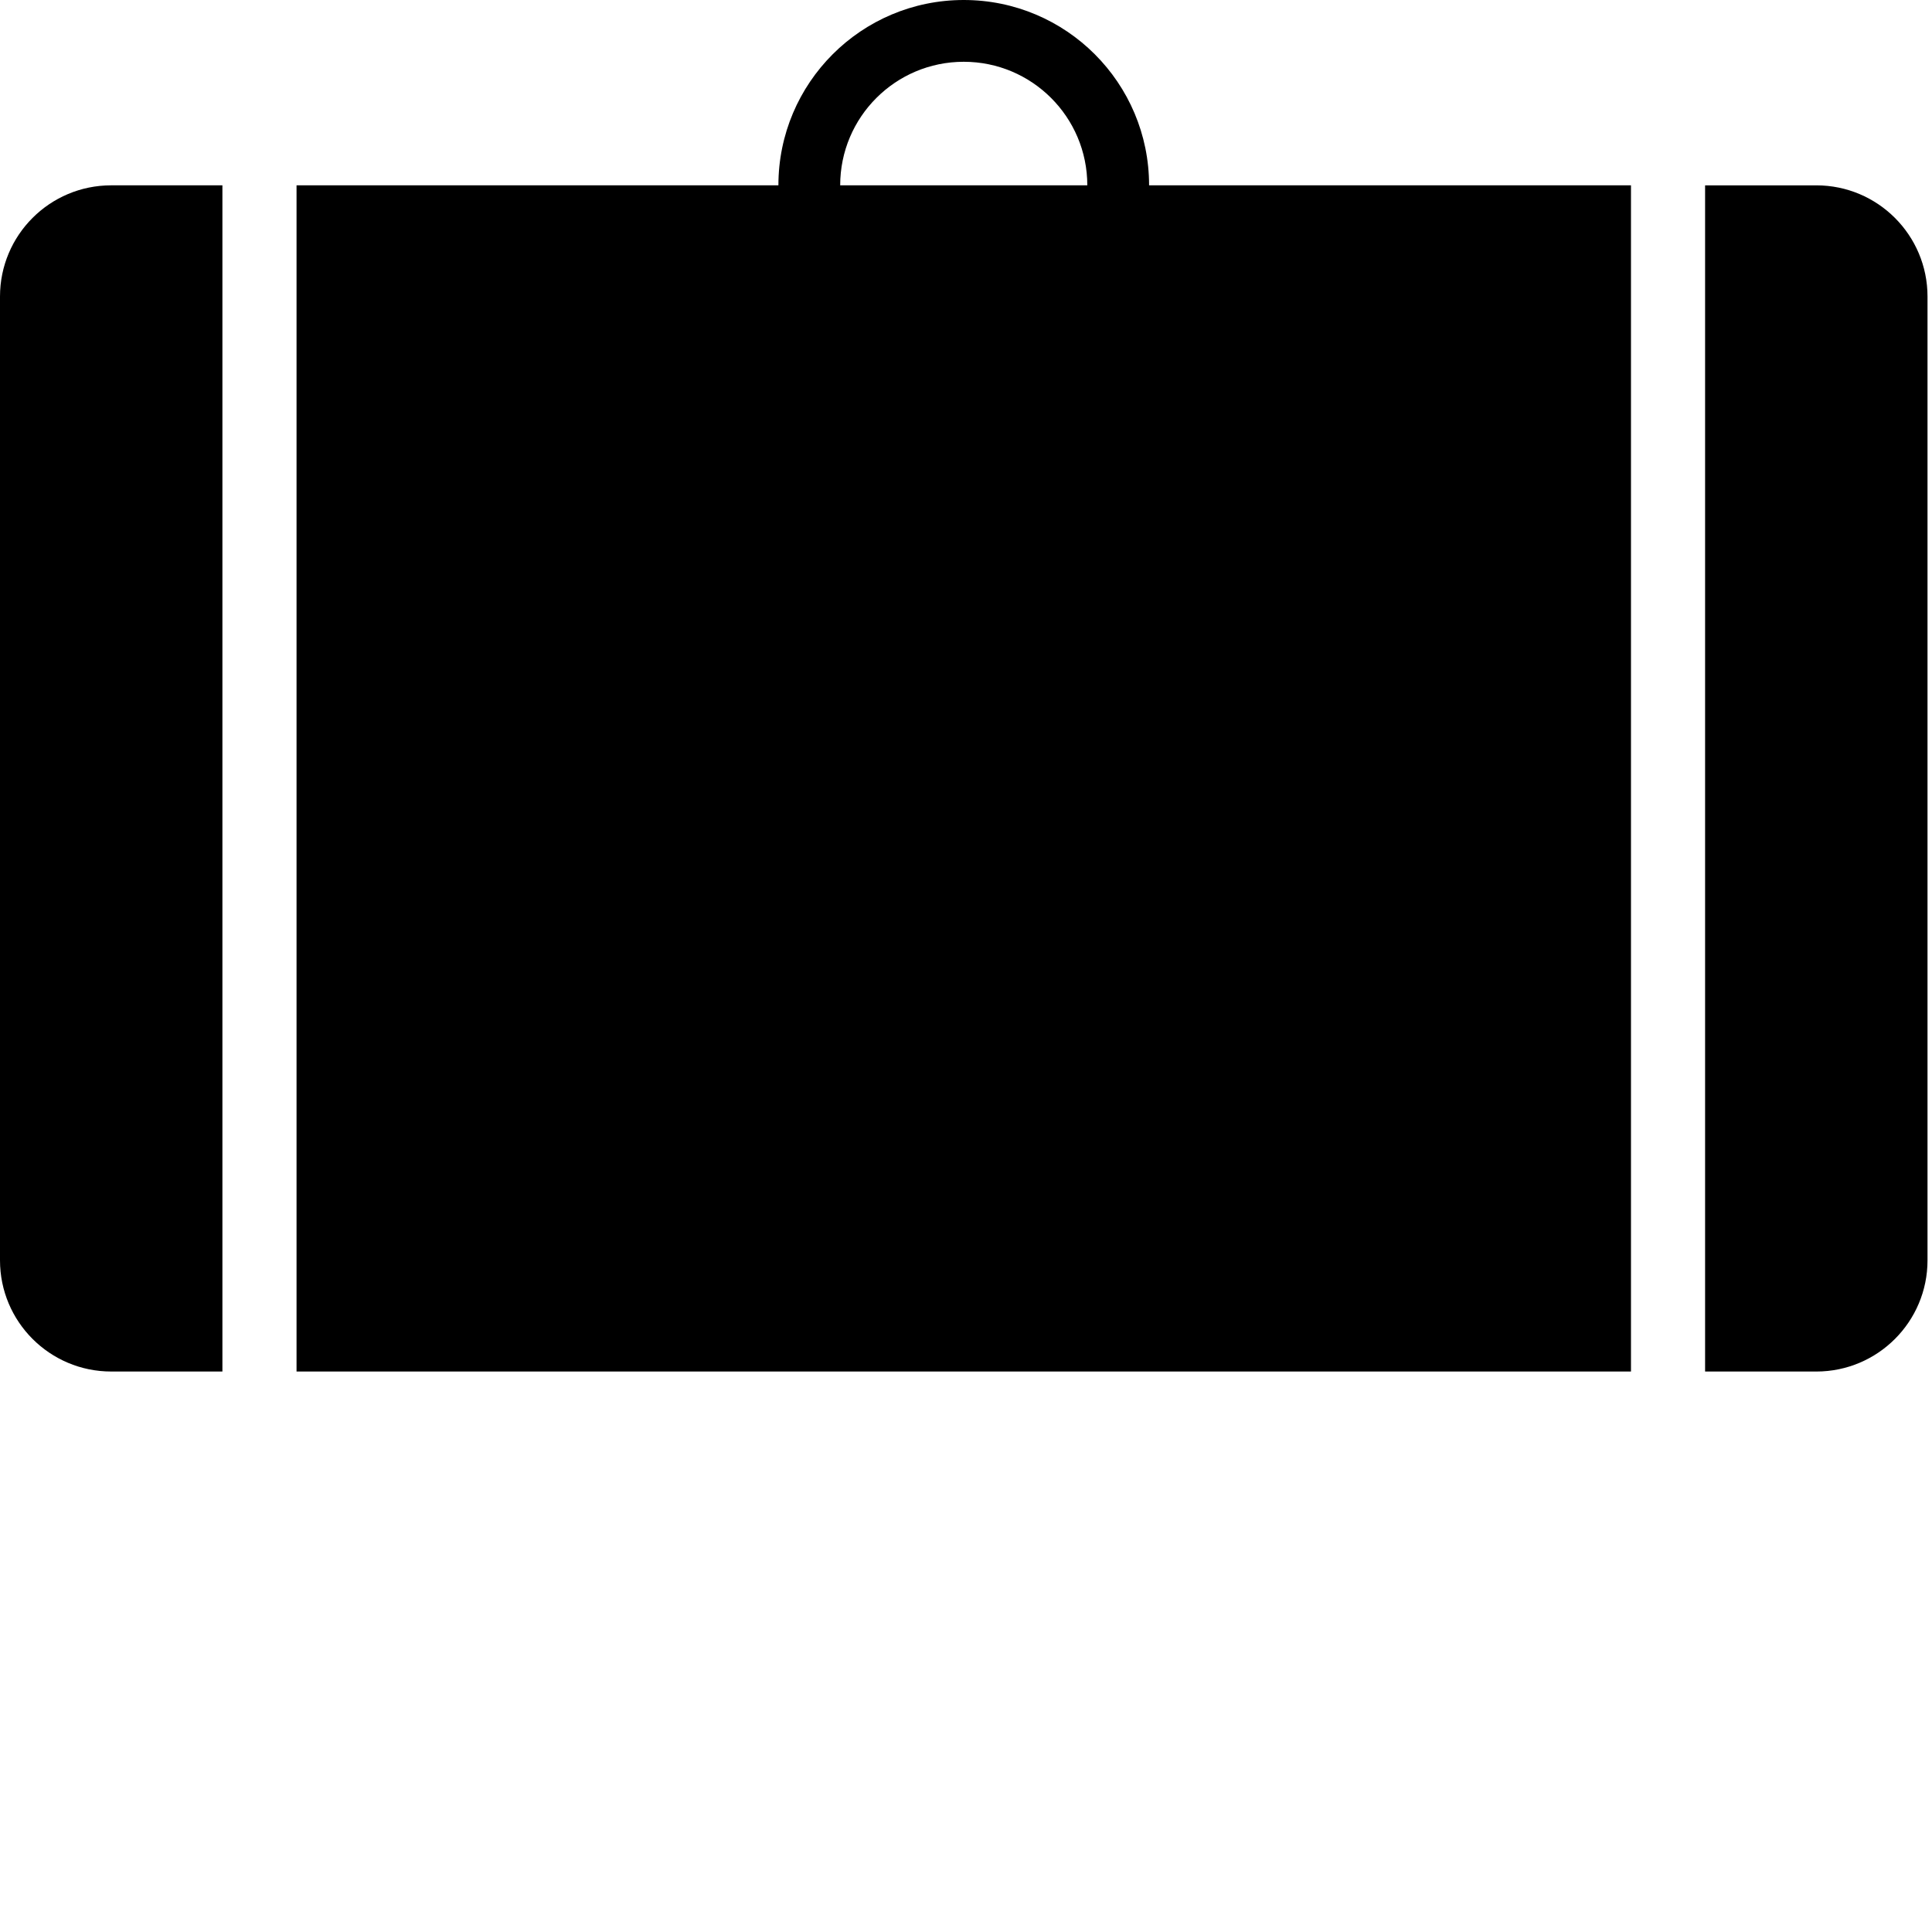 <?xml version="1.0" ?><!DOCTYPE svg  PUBLIC '-//W3C//DTD SVG 1.1//EN'  'http://www.w3.org/Graphics/SVG/1.1/DTD/svg11.dtd'><svg enable-background="new 0 0 141.732 141.732" height="141.732px" id="Livello_1" version="1.1" viewBox="0 0 141.732 141.732" width="141.732px" xml:space="preserve" xmlns="http://www.w3.org/2000/svg" xmlns:xlink="http://www.w3.org/1999/xlink"><g id="Livello_109"><path d="M8.158,100.615h8.158V13.596H8.158C3.651,13.596,0,17.249,0,21.755v70.702C0,96.96,3.651,100.615,8.158,100.615    M79.765,13.596H61.636c0-5.007,4.058-9.064,9.065-9.064C75.707,4.532,79.765,8.591,79.765,13.596 M21.754,100.615h97.895V13.596   H84.297C84.297,6.086,78.211,0,70.701,0S57.104,6.086,57.104,13.596h-35.35V100.615z M141.403,92.457L141.403,92.457V21.755   c0-4.503-3.651-8.158-8.159-8.158h-8.158v87.019h8.158C137.752,100.615,141.403,96.96,141.403,92.457"/></g><g id="Livello_1_1_"/></svg>